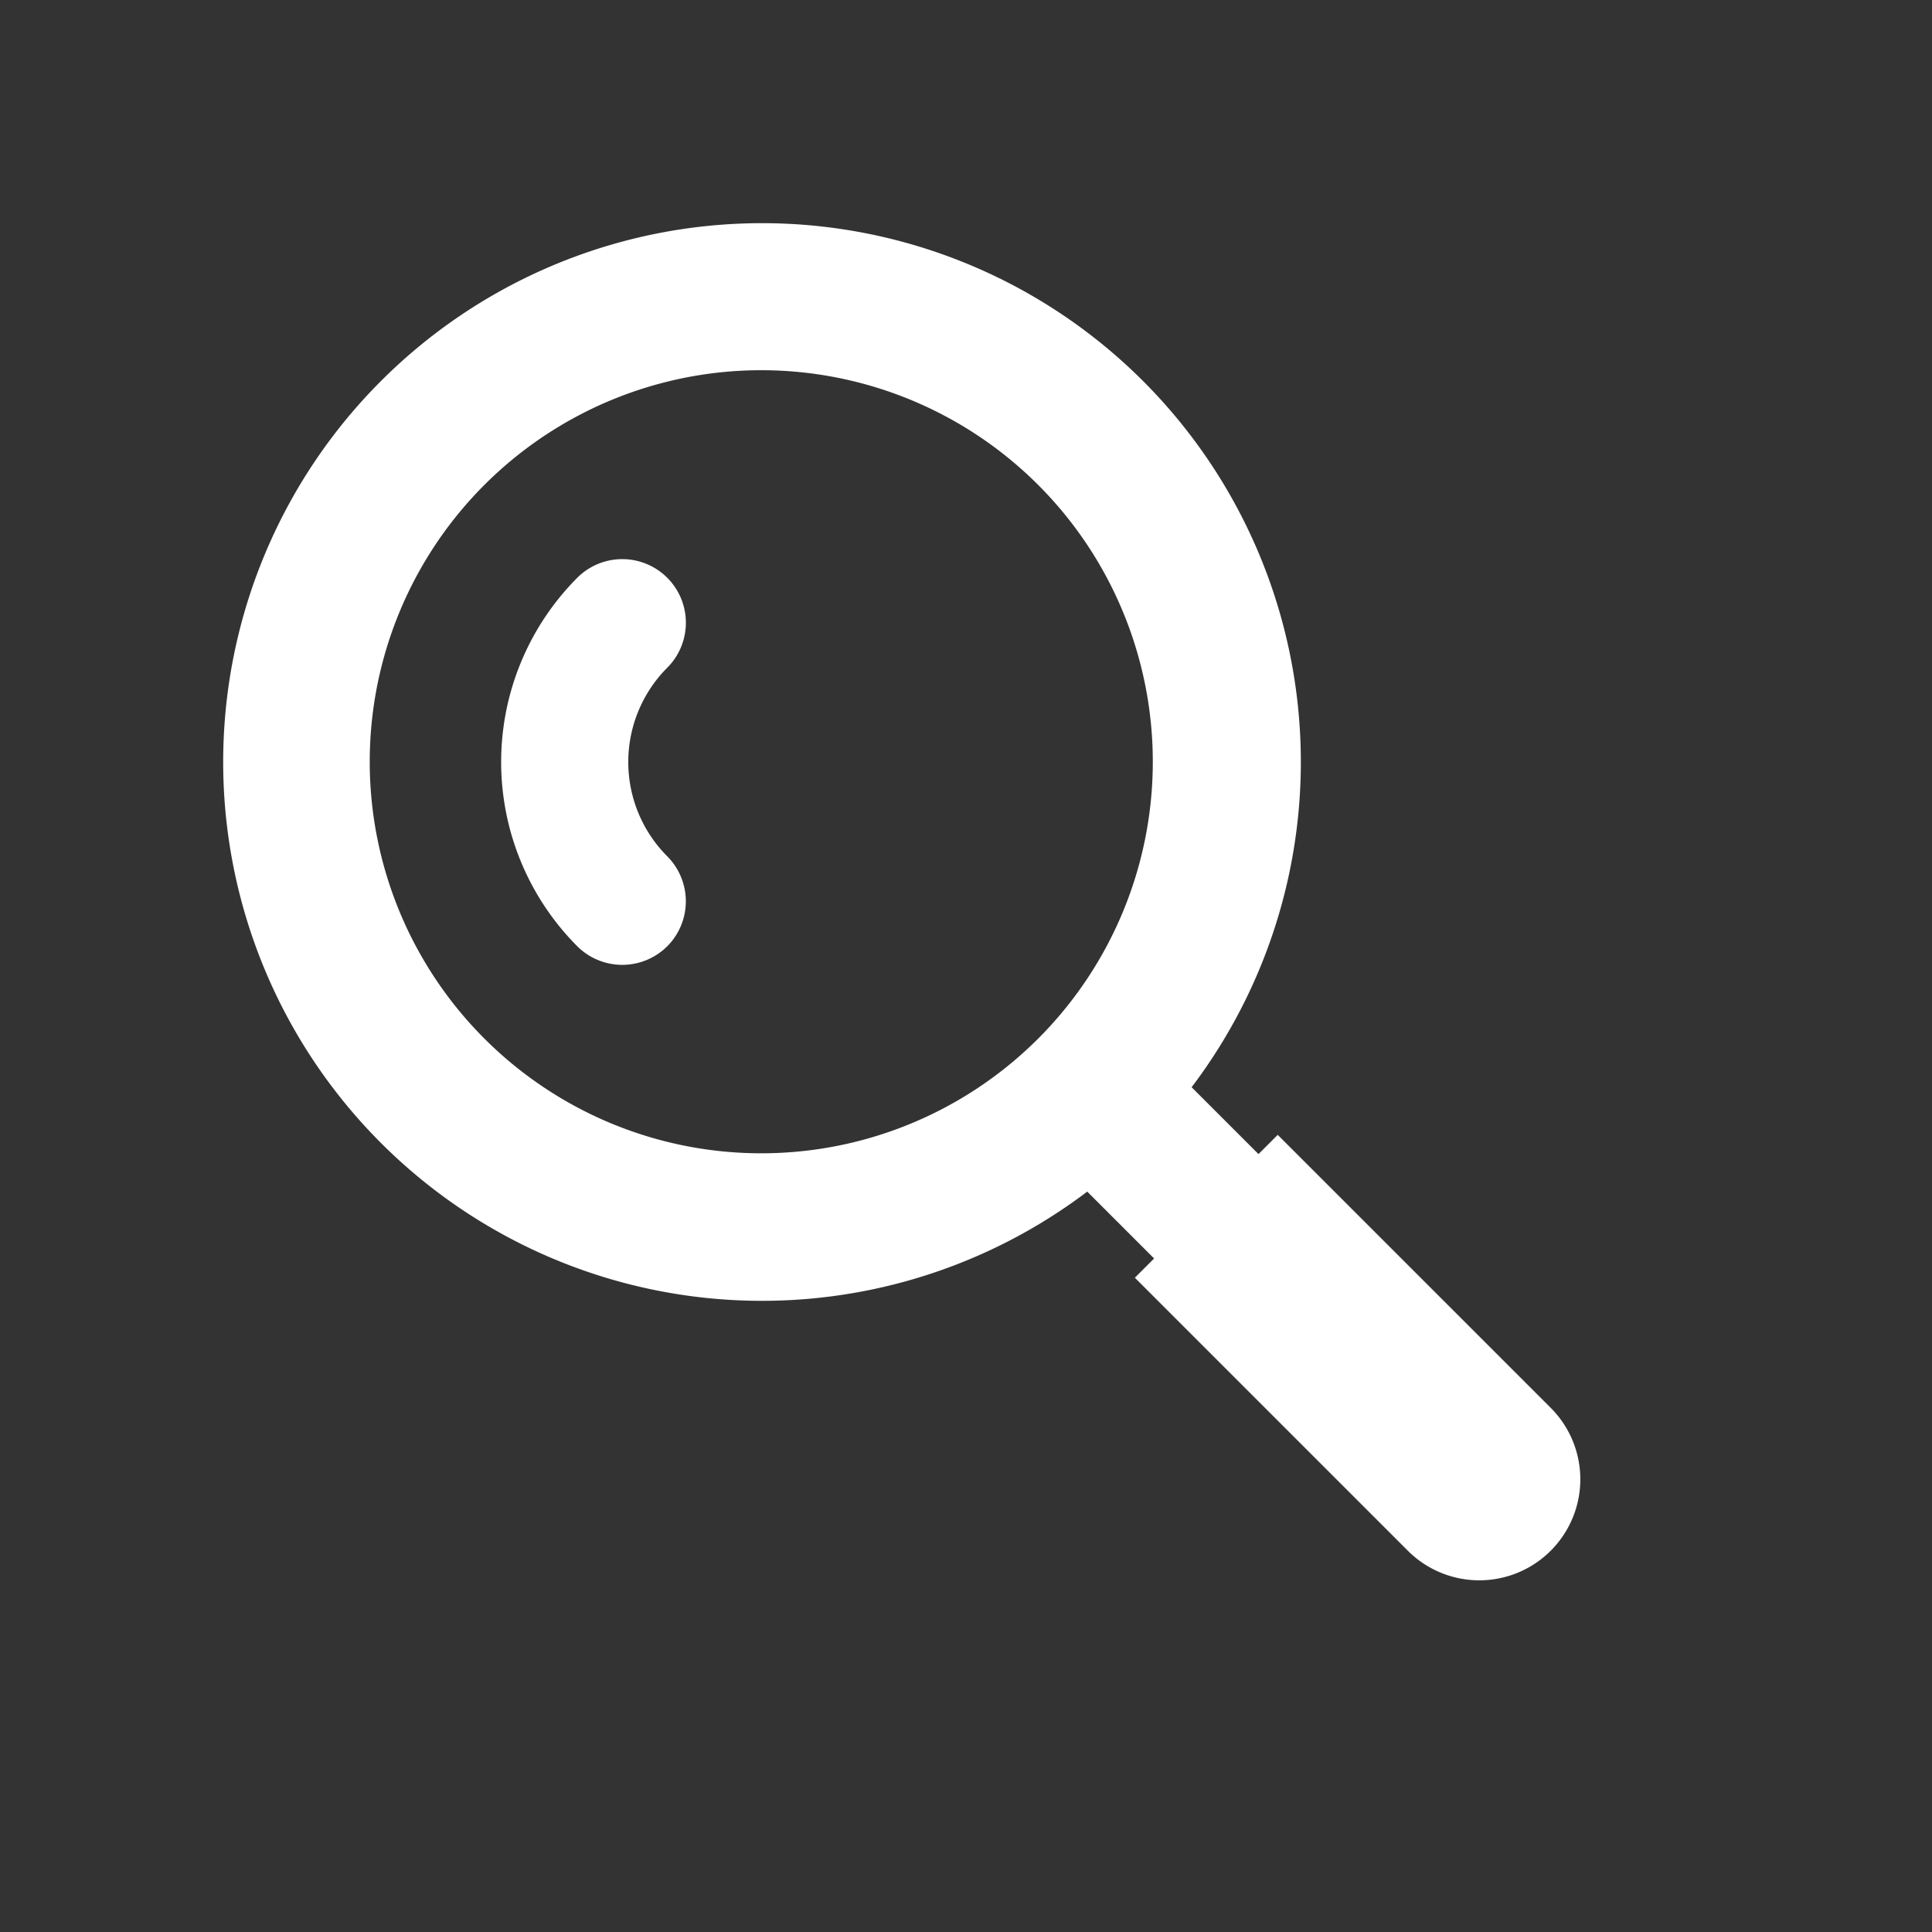 <svg xmlns="http://www.w3.org/2000/svg" width="119.786" height="119.785" viewBox="0 0 119.786 119.785"><rect x="0" y="0" width="119.786" height="119.785" fill="#333333" stroke="none"/><defs><style>.a{fill:#fff;}</style></defs><g transform="translate(0 47.246) rotate(-45)"><path class="a" d="M39.672,96.3V72.363H37.985V66.5a33.408,33.408,0,1,0-9.153,0v5.863H27.144V96.3a6.264,6.264,0,1,0,12.528,0Zm-6.285-38.66A24.276,24.276,0,1,1,57.663,33.366,24.281,24.281,0,0,1,33.387,57.641Z"/><g transform="translate(17.231 17.231)"><path class="a" d="M3.944,20.1A3.952,3.952,0,0,1,0,16.156,16.184,16.184,0,0,1,16.156,0a3.944,3.944,0,1,1,0,7.888,8.281,8.281,0,0,0-8.268,8.268A3.951,3.951,0,0,1,3.944,20.1Z"/></g></g></svg>